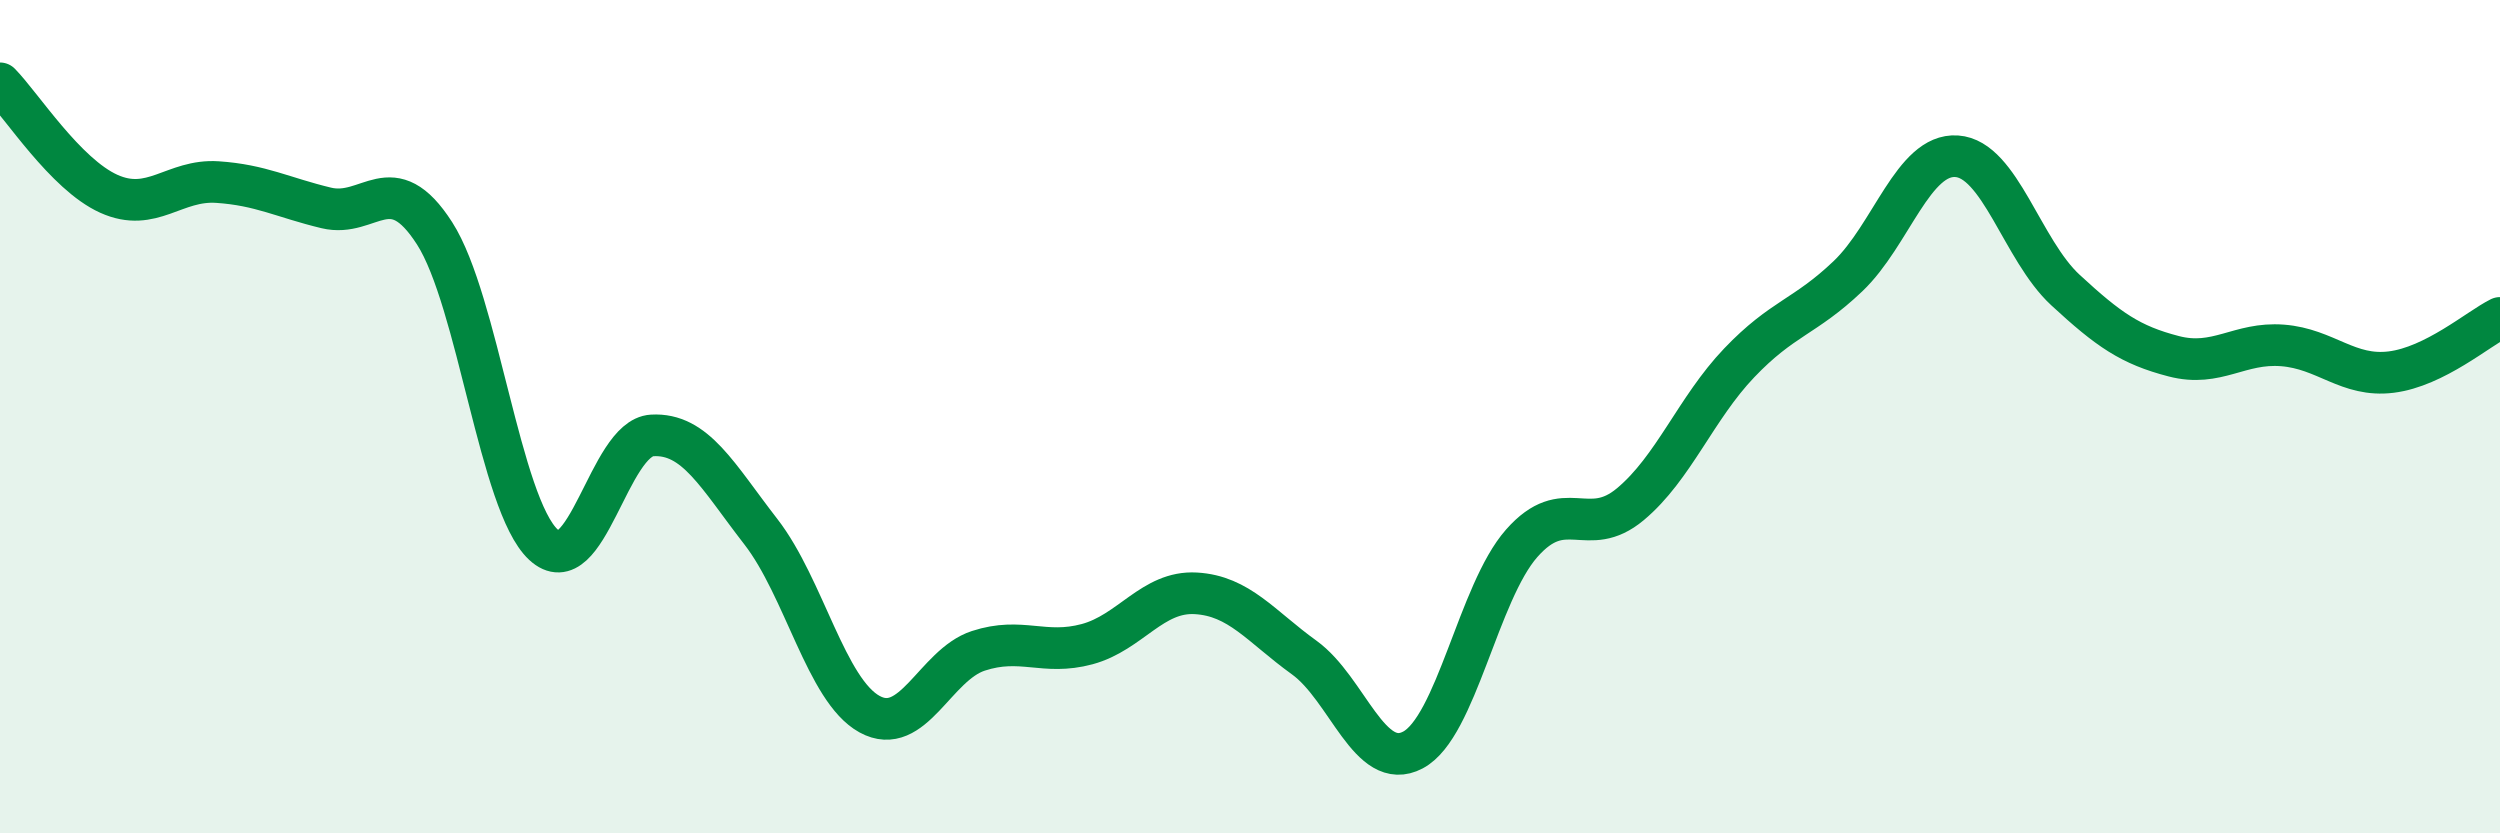 
    <svg width="60" height="20" viewBox="0 0 60 20" xmlns="http://www.w3.org/2000/svg">
      <path
        d="M 0,2 C 0.52,2.53 1.57,4.18 2.61,4.65 C 3.65,5.12 4.18,4.3 5.22,4.37 C 6.26,4.44 6.79,4.74 7.83,4.99 C 8.87,5.24 9.39,3.98 10.43,5.6 C 11.47,7.22 12,12.1 13.04,13.07 C 14.08,14.04 14.61,10.51 15.65,10.45 C 16.69,10.39 17.22,11.42 18.26,12.76 C 19.3,14.1 19.83,16.57 20.87,17.14 C 21.91,17.71 22.44,15.96 23.48,15.62 C 24.52,15.28 25.05,15.74 26.09,15.46 C 27.13,15.18 27.66,14.18 28.7,14.24 C 29.74,14.3 30.26,15.03 31.3,15.78 C 32.34,16.53 32.87,18.55 33.91,18 C 34.95,17.45 35.48,14.22 36.52,13.04 C 37.56,11.86 38.09,12.97 39.13,12.1 C 40.17,11.23 40.7,9.8 41.74,8.71 C 42.78,7.62 43.31,7.62 44.35,6.63 C 45.39,5.64 45.92,3.68 46.96,3.75 C 48,3.82 48.53,6 49.57,6.96 C 50.61,7.92 51.13,8.28 52.17,8.55 C 53.21,8.82 53.74,8.21 54.78,8.29 C 55.82,8.37 56.35,9.06 57.39,8.93 C 58.43,8.8 59.48,7.89 60,7.63L60 20L0 20Z"
        fill="#008740"
        opacity="0.1"
        stroke-linecap="round"
        stroke-linejoin="round"
      />
      <path
        d="M 0,2 C 0.52,2.53 1.57,4.18 2.61,4.65 C 3.65,5.12 4.18,4.3 5.22,4.37 C 6.26,4.44 6.79,4.74 7.83,4.99 C 8.87,5.24 9.39,3.98 10.43,5.6 C 11.47,7.22 12,12.1 13.04,13.07 C 14.08,14.04 14.61,10.51 15.65,10.45 C 16.69,10.39 17.22,11.42 18.26,12.76 C 19.3,14.1 19.83,16.57 20.87,17.14 C 21.91,17.71 22.44,15.96 23.48,15.62 C 24.52,15.28 25.05,15.74 26.09,15.46 C 27.13,15.18 27.66,14.18 28.7,14.24 C 29.74,14.3 30.26,15.03 31.3,15.78 C 32.34,16.53 32.87,18.55 33.91,18 C 34.95,17.45 35.48,14.22 36.52,13.04 C 37.56,11.86 38.09,12.97 39.13,12.1 C 40.17,11.23 40.7,9.8 41.74,8.71 C 42.78,7.62 43.31,7.62 44.35,6.63 C 45.39,5.64 45.92,3.68 46.96,3.75 C 48,3.82 48.53,6 49.57,6.96 C 50.61,7.92 51.13,8.28 52.17,8.55 C 53.21,8.82 53.74,8.21 54.78,8.29 C 55.82,8.37 56.35,9.06 57.39,8.93 C 58.43,8.8 59.48,7.89 60,7.63"
        stroke="#008740"
        stroke-width="1"
        fill="none"
        stroke-linecap="round"
        stroke-linejoin="round"
      />
    </svg>
  